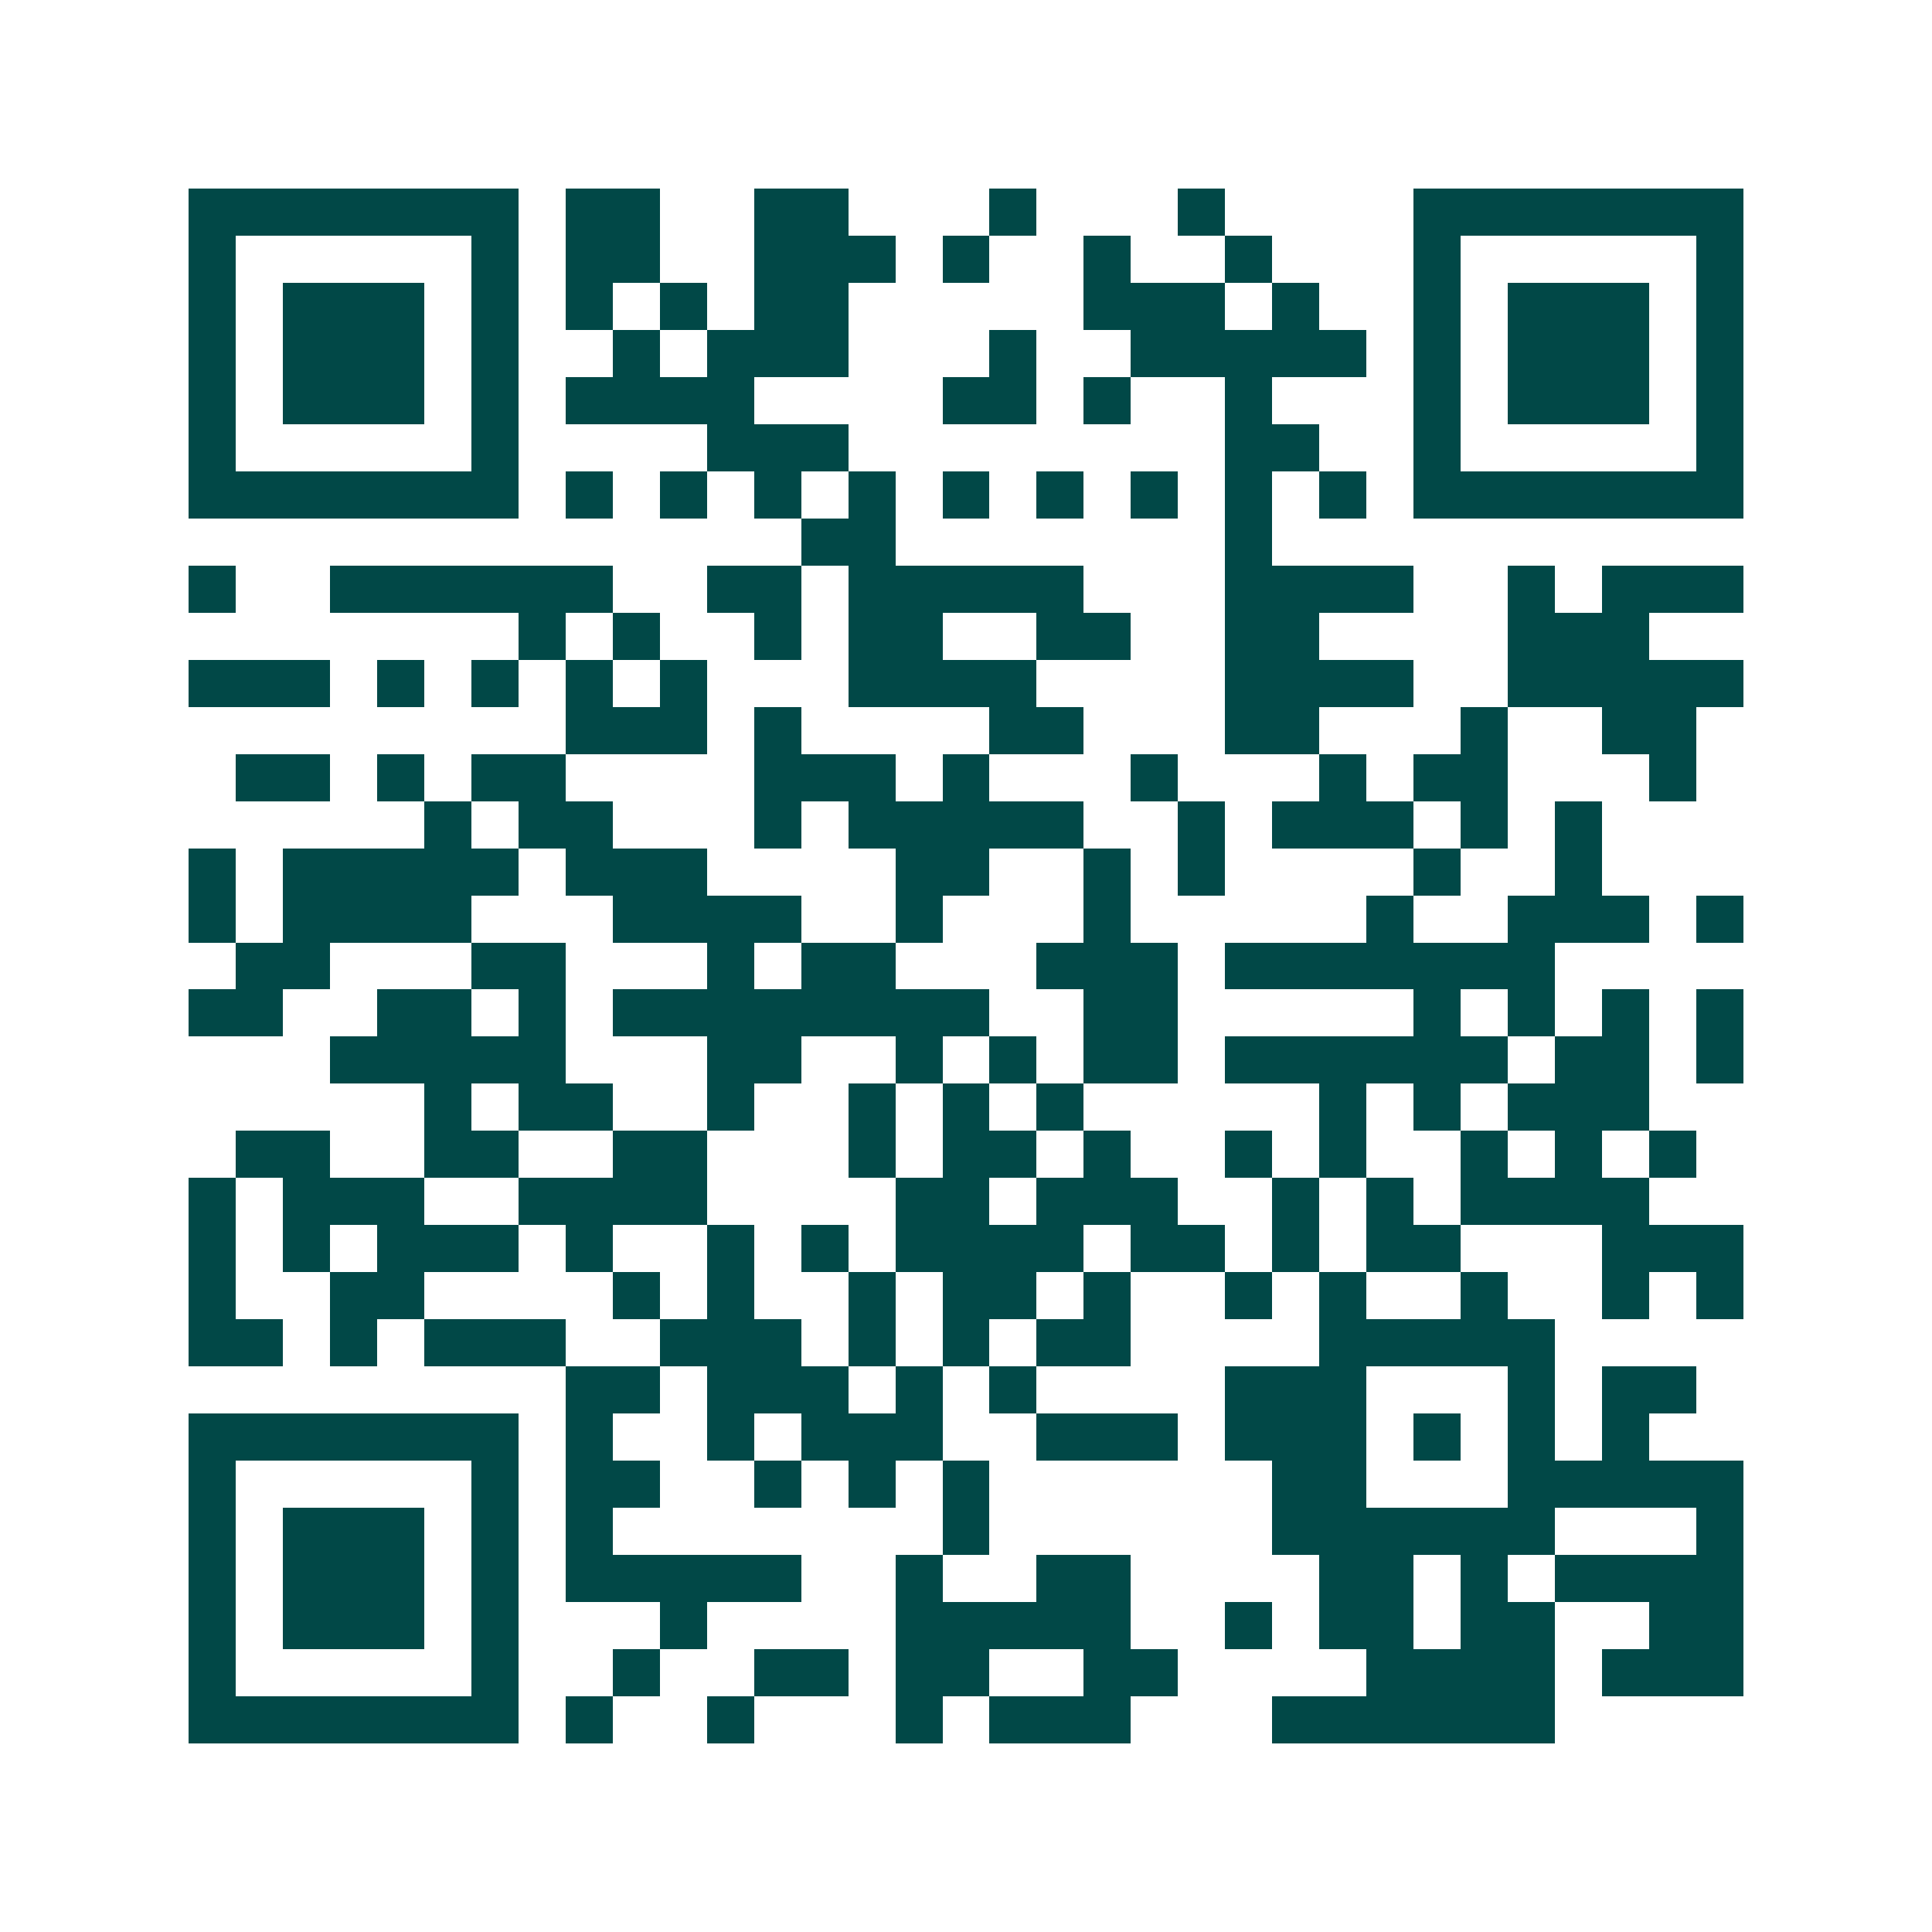 <svg xmlns="http://www.w3.org/2000/svg" width="200" height="200" viewBox="0 0 41 41" shape-rendering="crispEdges"><path fill="#ffffff" d="M0 0h41v41H0z"/><path stroke="#014847" d="M4 4.5h7m1 0h2m2 0h2m3 0h1m3 0h1m4 0h7M4 5.5h1m5 0h1m1 0h2m2 0h3m1 0h1m2 0h1m2 0h1m3 0h1m5 0h1M4 6.5h1m1 0h3m1 0h1m1 0h1m1 0h1m1 0h2m5 0h3m1 0h1m2 0h1m1 0h3m1 0h1M4 7.5h1m1 0h3m1 0h1m2 0h1m1 0h3m3 0h1m2 0h5m1 0h1m1 0h3m1 0h1M4 8.5h1m1 0h3m1 0h1m1 0h4m4 0h2m1 0h1m2 0h1m3 0h1m1 0h3m1 0h1M4 9.5h1m5 0h1m4 0h3m8 0h2m2 0h1m5 0h1M4 10.5h7m1 0h1m1 0h1m1 0h1m1 0h1m1 0h1m1 0h1m1 0h1m1 0h1m1 0h1m1 0h7M17 11.5h2m7 0h1M4 12.5h1m2 0h6m2 0h2m1 0h5m3 0h4m2 0h1m1 0h3M11 13.5h1m1 0h1m2 0h1m1 0h2m2 0h2m2 0h2m4 0h3M4 14.5h3m1 0h1m1 0h1m1 0h1m1 0h1m3 0h4m4 0h4m2 0h5M12 15.5h3m1 0h1m4 0h2m3 0h2m3 0h1m2 0h2M5 16.5h2m1 0h1m1 0h2m4 0h3m1 0h1m3 0h1m3 0h1m1 0h2m3 0h1M9 17.5h1m1 0h2m3 0h1m1 0h5m2 0h1m1 0h3m1 0h1m1 0h1M4 18.5h1m1 0h5m1 0h3m4 0h2m2 0h1m1 0h1m4 0h1m2 0h1M4 19.5h1m1 0h4m3 0h4m2 0h1m3 0h1m5 0h1m2 0h3m1 0h1M5 20.5h2m3 0h2m3 0h1m1 0h2m3 0h3m1 0h7M4 21.5h2m2 0h2m1 0h1m1 0h8m2 0h2m5 0h1m1 0h1m1 0h1m1 0h1M7 22.5h5m3 0h2m2 0h1m1 0h1m1 0h2m1 0h6m1 0h2m1 0h1M9 23.5h1m1 0h2m2 0h1m2 0h1m1 0h1m1 0h1m5 0h1m1 0h1m1 0h3M5 24.5h2m2 0h2m2 0h2m3 0h1m1 0h2m1 0h1m2 0h1m1 0h1m2 0h1m1 0h1m1 0h1M4 25.5h1m1 0h3m2 0h4m4 0h2m1 0h3m2 0h1m1 0h1m1 0h4M4 26.5h1m1 0h1m1 0h3m1 0h1m2 0h1m1 0h1m1 0h4m1 0h2m1 0h1m1 0h2m3 0h3M4 27.5h1m2 0h2m4 0h1m1 0h1m2 0h1m1 0h2m1 0h1m2 0h1m1 0h1m2 0h1m2 0h1m1 0h1M4 28.5h2m1 0h1m1 0h3m2 0h3m1 0h1m1 0h1m1 0h2m4 0h5M12 29.5h2m1 0h3m1 0h1m1 0h1m4 0h3m3 0h1m1 0h2M4 30.5h7m1 0h1m2 0h1m1 0h3m2 0h3m1 0h3m1 0h1m1 0h1m1 0h1M4 31.5h1m5 0h1m1 0h2m2 0h1m1 0h1m1 0h1m6 0h2m3 0h5M4 32.5h1m1 0h3m1 0h1m1 0h1m7 0h1m6 0h6m3 0h1M4 33.5h1m1 0h3m1 0h1m1 0h5m2 0h1m2 0h2m4 0h2m1 0h1m1 0h4M4 34.5h1m1 0h3m1 0h1m3 0h1m4 0h5m2 0h1m1 0h2m1 0h2m2 0h2M4 35.5h1m5 0h1m2 0h1m2 0h2m1 0h2m2 0h2m4 0h4m1 0h3M4 36.5h7m1 0h1m2 0h1m3 0h1m1 0h3m3 0h6"/></svg>
